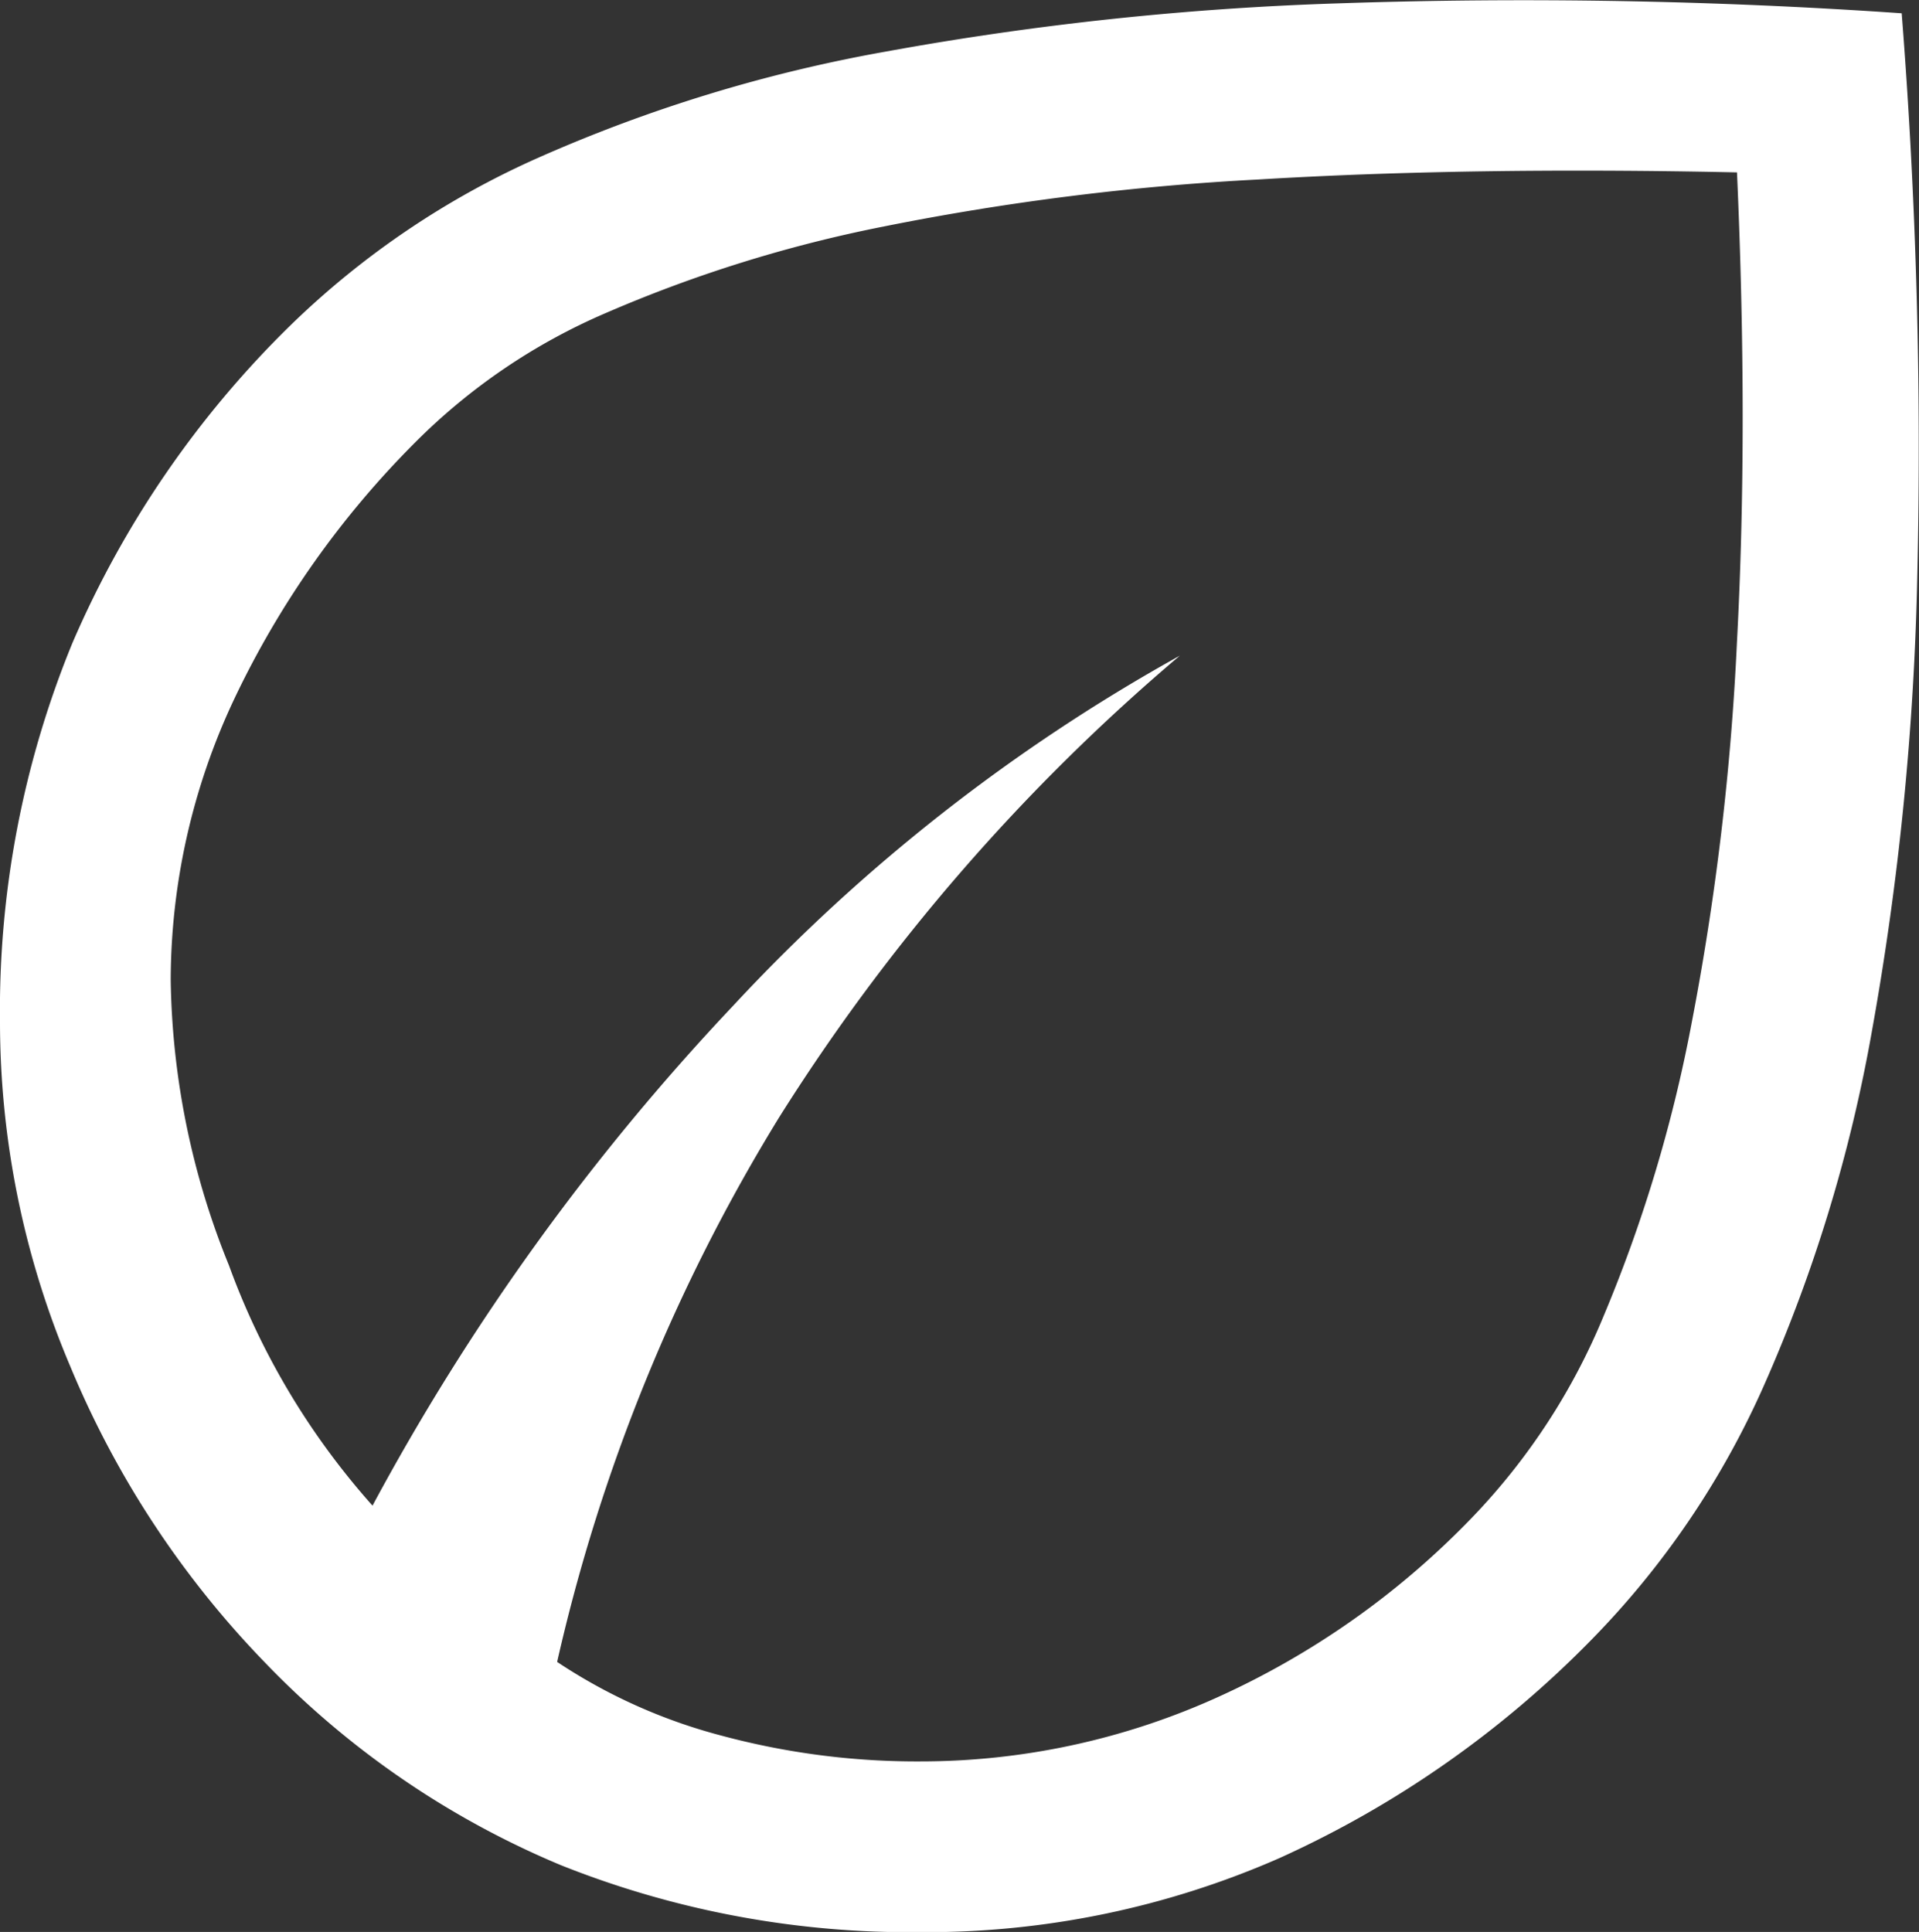 <?xml version="1.0" encoding="UTF-8"?>
<svg xmlns="http://www.w3.org/2000/svg" width="47.677" height="48" viewBox="0 0 47.677 48">
  <rect x="0" y="0" width="47.677" height="48" fill="#333333" stroke="none"/>
  <path id="prodotti-eco-friendly-alimenti-superiori" d="M126.568-718.376a23.492,23.492,0,0,1-4.823-7.345A21.93,21.93,0,0,1,120-734.266a24.037,24.037,0,0,1,1.8-9.428,24.674,24.674,0,0,1,5.4-7.874,21.064,21.064,0,0,1,6.144-4.167A37.513,37.513,0,0,1,142-758.384a76.2,76.2,0,0,1,11.264-1.2,136.229,136.229,0,0,1,13.983.247,137.88,137.88,0,0,1,.388,13.948,72.168,72.168,0,0,1-1.13,11.353,38.044,38.044,0,0,1-2.684,8.8,21.384,21.384,0,0,1-4.273,6.3,25.6,25.6,0,0,1-7.769,5.438,21.82,21.82,0,0,1-8.9,1.836,23.4,23.4,0,0,1-8.934-1.66A21.872,21.872,0,0,1,126.568-718.376Zm7.274,0a13.572,13.572,0,0,0,4.1,1.836,18.692,18.692,0,0,0,4.938.636,17.9,17.9,0,0,0,7.28-1.554,20.476,20.476,0,0,0,6.427-4.52,16.011,16.011,0,0,0,3.249-4.979,36.072,36.072,0,0,0,2.189-7.274,66.175,66.175,0,0,0,1.13-9.5q.282-5.3,0-11.653-6.639-.141-11.9.177a64.32,64.32,0,0,0-9.287,1.165,33.9,33.9,0,0,0-6.921,2.154,15.086,15.086,0,0,0-4.732,3.213,22.866,22.866,0,0,0-4.52,6.427,16.453,16.453,0,0,0-1.554,6.921,19.5,19.5,0,0,0,1.448,7.1,18.416,18.416,0,0,0,3.566,5.968,58.138,58.138,0,0,1,8.969-12.43,44.782,44.782,0,0,1,11.088-8.687,49.607,49.607,0,0,0-9.958,11.476A44.692,44.692,0,0,0,133.842-718.376ZM133.842-718.376ZM133.842-718.376Z" transform="translate(-120 759.667)" fill="#fff"></path>
</svg>
